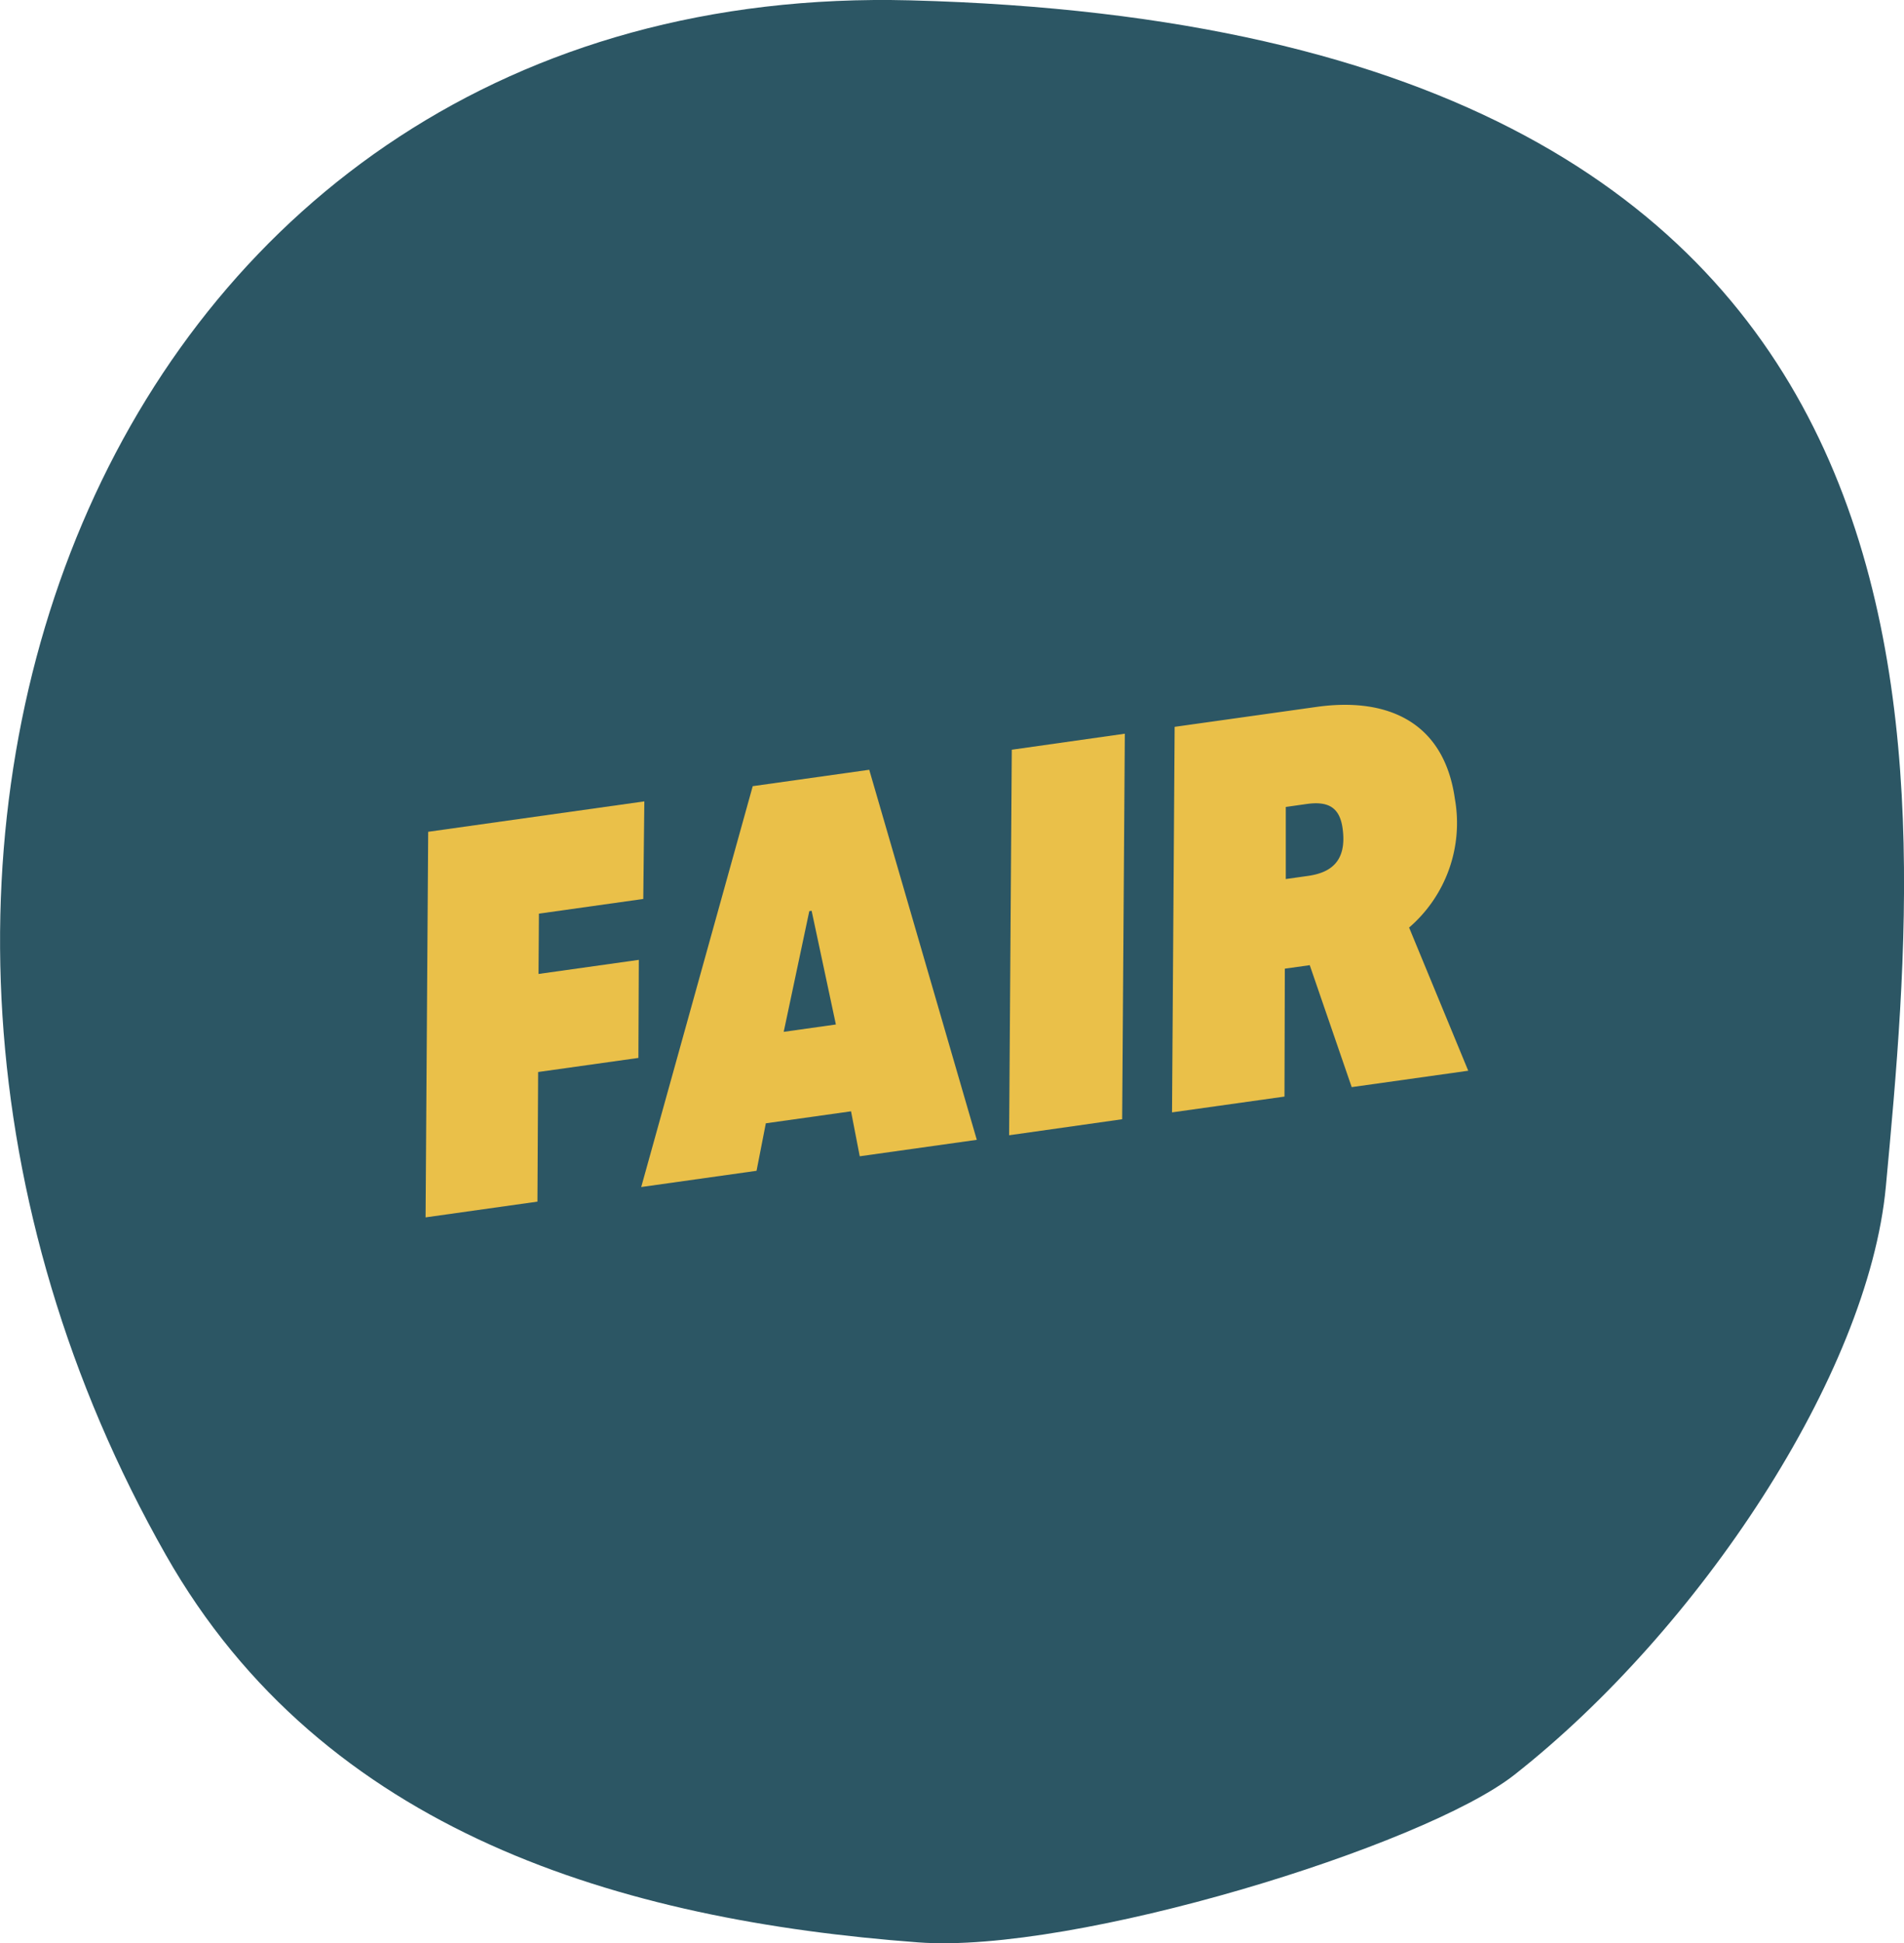 <svg xmlns="http://www.w3.org/2000/svg" viewBox="0 0 71.351 72.787">
  <defs>
    <style>
      .cls-1 {
        isolation: isolate;
      }

      .cls-2 {
        fill: #2c5664;
      }

      .cls-3 {
        fill: #eac049;
      }
    </style>
  </defs>
  <g id="Gruppe_134" data-name="Gruppe 134" class="cls-1" transform="translate(-220.781 -342.542)">
    <path id="Pfad_111" data-name="Pfad 111" class="cls-2" d="M254.894,342.555c40.52,1.054,38.1,27.9,36.558,44.431-.657,7.054-7.018,16.609-13.919,22.033-3.406,2.677-16.5,6.713-22.339,6.278-11.111-.829-22.282-4.091-28.2-14.515C212.189,374.733,224.782,341.773,254.894,342.555Z" transform="translate(0 0)"/>
    <path id="Pfad_112" data-name="Pfad 112" class="cls-3" d="M255.236,408.348l8.1-1.139-.04,3.655-3.91.55-.015,2.259,3.758-.528-.015,3.673-3.758.528-.026,4.855-4.192.59Z" transform="translate(-18.409 -34.65)"/>
    <path id="Pfad_113" data-name="Pfad 113" class="cls-3" d="M276.724,405.272l4.366-.614,4.031,13.861-4.387.616-.326-1.684-3.193.449-.348,1.779-4.322.608Zm3.116,8.927-.909-4.259-.087.012-.959,4.522Z" transform="translate(-27.735 -33.283)"/>
    <path id="Pfad_114" data-name="Pfad 114" class="cls-3" d="M302.352,402.353l4.236-.6-.1,14.441-4.236.6Z" transform="translate(-43.655 -31.729)"/>
    <path id="Pfad_115" data-name="Pfad 115" class="cls-3" d="M315.5,400.24l5.321-.747c2.564-.361,4.765.49,5.181,3.447a5.165,5.165,0,0,1-1.716,4.818l2.216,5.363-4.367.614-1.572-4.568-.934.131-.013,4.791-4.214.592Zm4.993,5.584c.782-.11,1.483-.483,1.3-1.786-.11-.786-.542-1.021-1.346-.908l-.782.111,0,2.7Z" transform="translate(-50.7 -30.473)"/>
  </g>
</svg>
